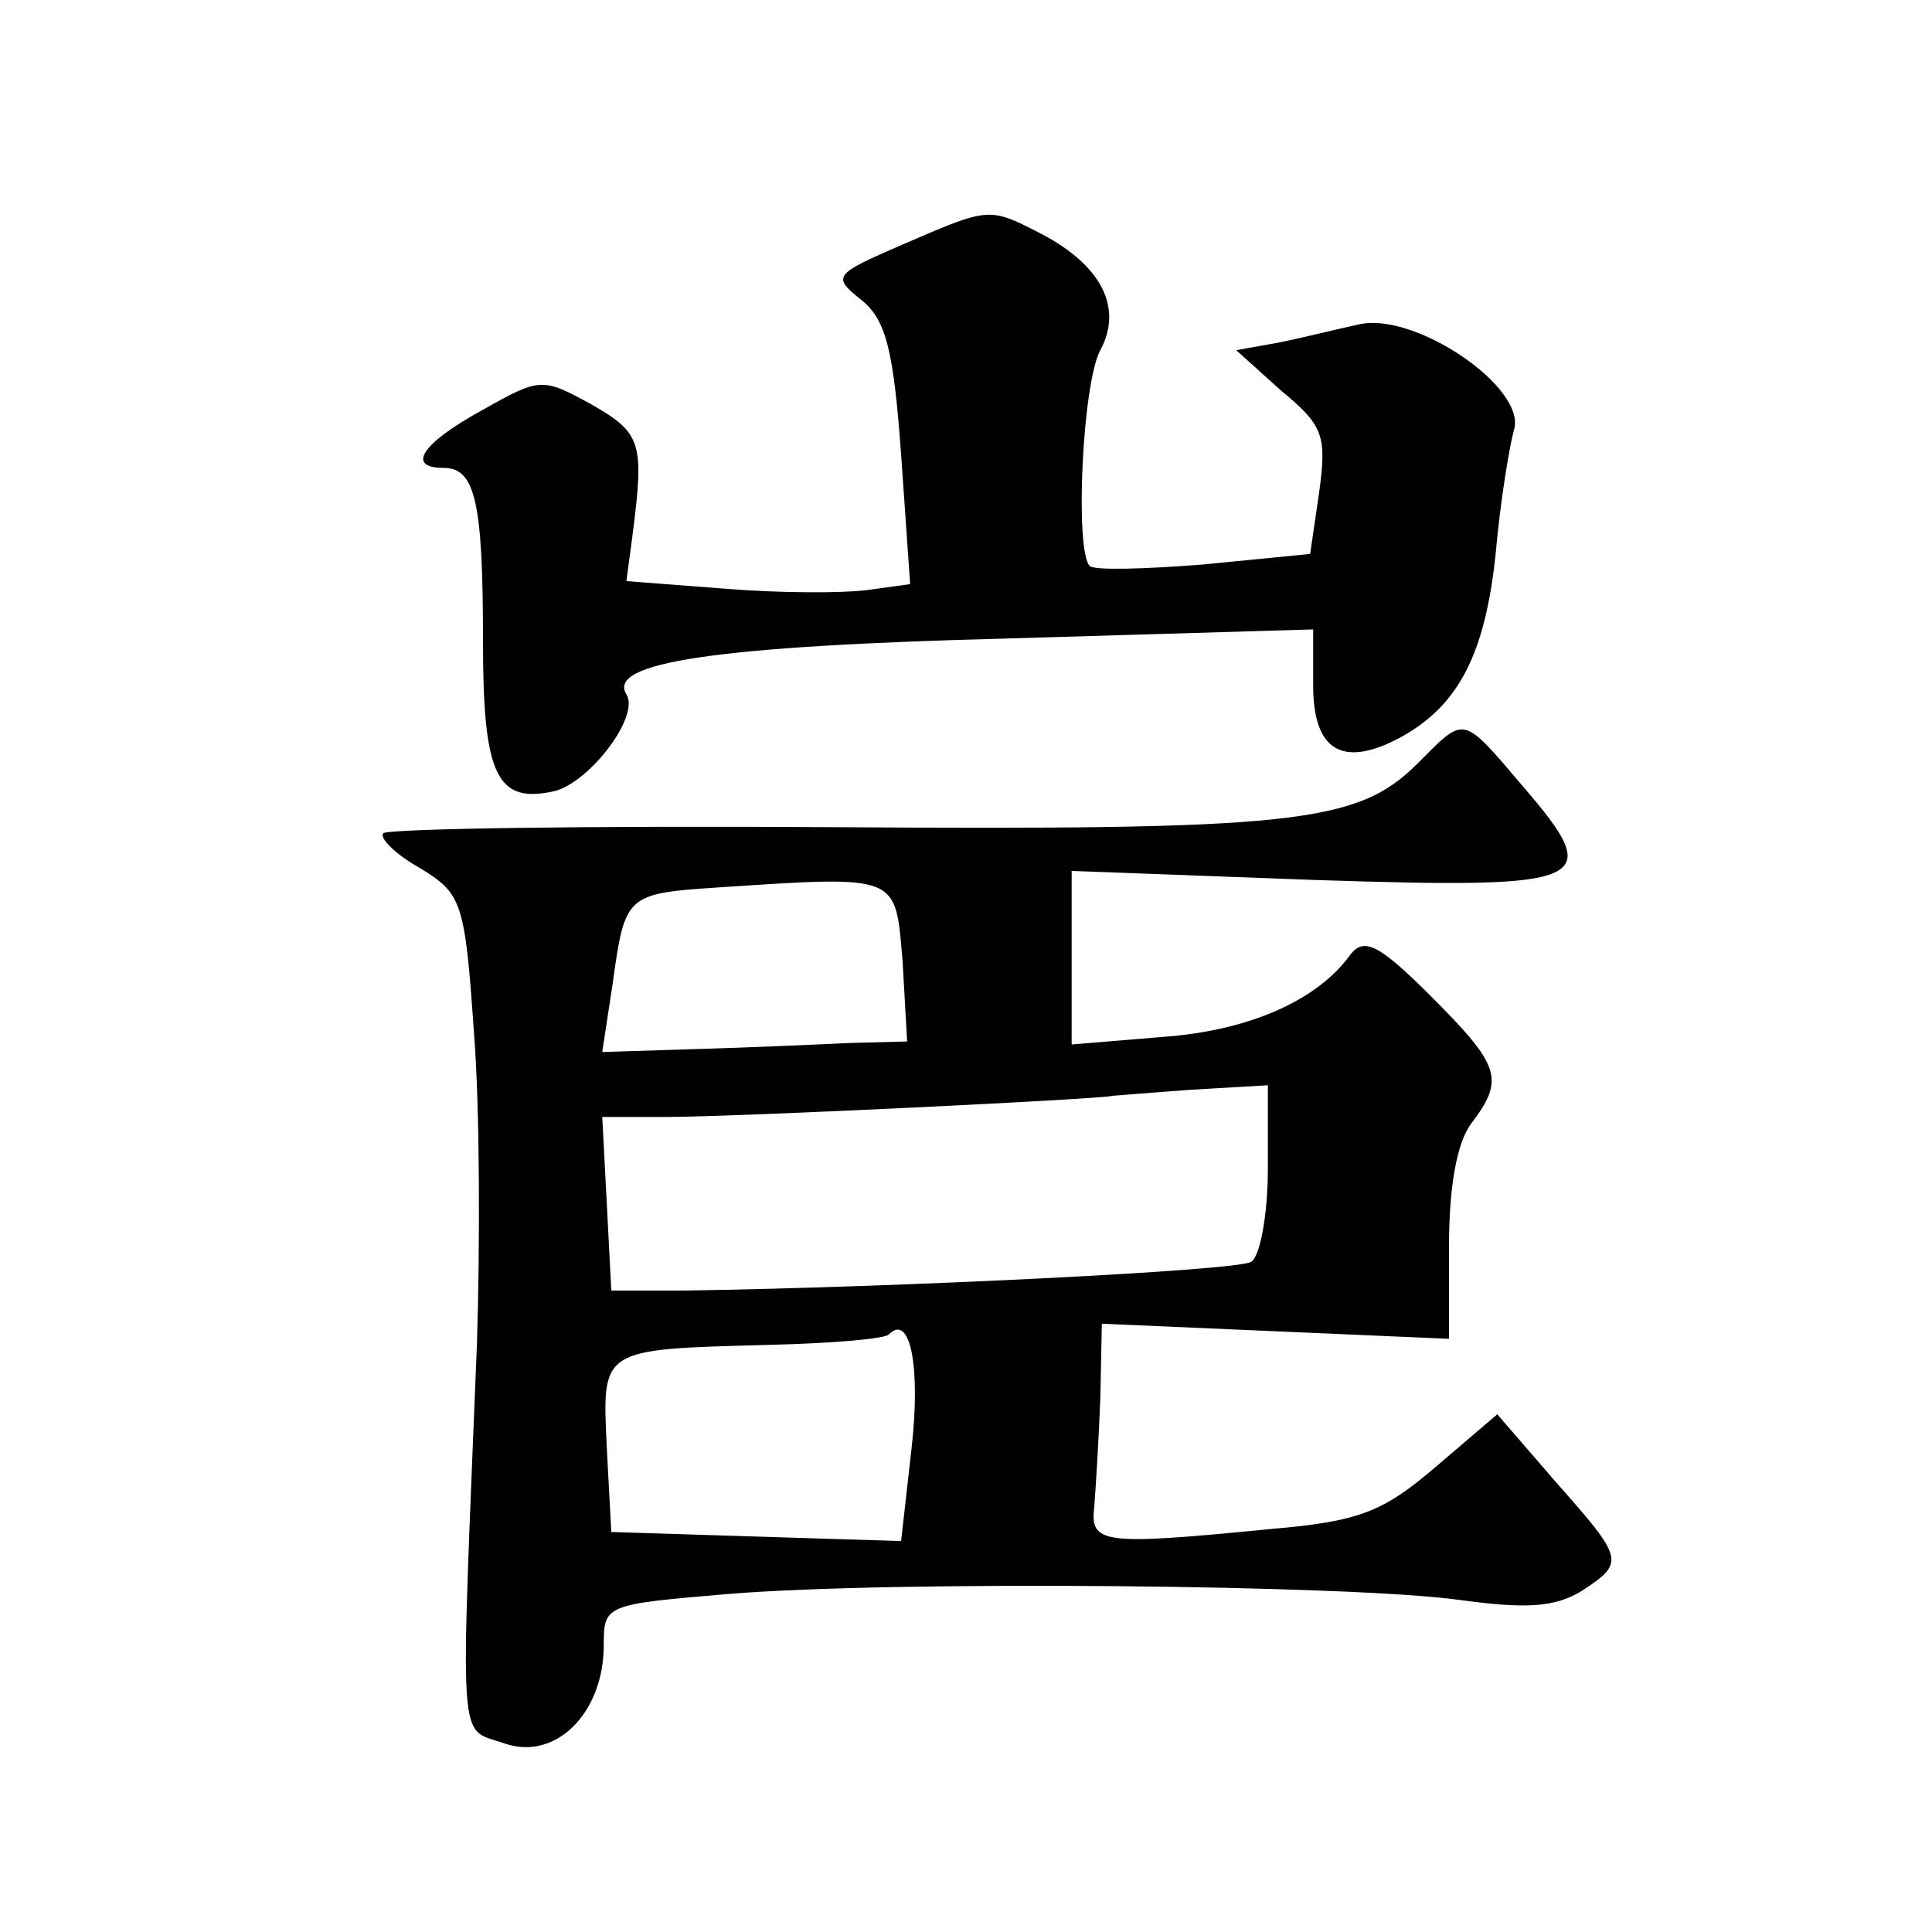 <?xml version="1.0" standalone="no"?>
<!DOCTYPE svg PUBLIC "-//W3C//DTD SVG 20010904//EN"
 "http://www.w3.org/TR/2001/REC-SVG-20010904/DTD/svg10.dtd">
<svg version="1.0" xmlns="http://www.w3.org/2000/svg"
 width="128pt" height="128pt" viewBox="0 0 128 128"
 preserveAspectRatio="xMidYMid meet">
<g transform="translate(0,128) scale(0.1,-0.1)"
fill="#0" stroke="none">
<path d="M598 1118 c-46 -20 -47 -21 -27 -37 16 -13 21 -33 26 -102 l6 -86 -29
-4 c-16 -2 -58 -2 -94 1 l-65 5 4 30 c8 62 6 68 -27 87 -33 18 -34 18 -73 -4 -40
-22 -50 -38 -25 -38 21 0 26 -23 26 -115 0 -89 9 -108 48 -99 24 7 56 50 47 64
-13 21 58 32 253 37 l202 6 0 -37 c0 -43 19 -55 57 -35 39 21 57 55 64 123 3 34
9 70 12 81 9 28 -66 79 -103 70 -14 -3 -38 -9 -53 -12 l-28 -5 30 -27 c28 -23 30
-30 25 -67 l-6 -41 -71 -7 c-38 -3 -72 -4 -75 -1 -10 10 -5 121 7 143 15 28 1 56
-39 77 -35 18 -34 18 -92 -7z M939 774 c-40 -40 -83 -44 -391 -42 -158 1 -290 -1
-294 -4 -3 -3 8 -14 24 -23 28 -17 30 -22 36 -109 4 -50 4 -143 2 -206 -11 -275
-13 -254 18 -265 34 -12 66 20 66 65 0 27 1 27 83 34 111 9 412 6 484 -4 44 -6
63 -5 81 6 29 19 28 21 -18 73 l-38 44 -41 -35 c-35 -30 -51 -36 -109 -41 -112
-11 -120 -10 -117 15 1 13 3 45 4 72 l1 49 115 -5 115 -5 0 61 c0 39 5 69 15 82
22 29 19 38 -27 84 -34 34 -44 39 -53 28 -22 -31 -68 -51 -125 -55 l-60 -5 0 57
0 58 161 -6 c184 -6 193 -2 138 62 -41 48 -38 47 -70 15z m-341 -131 l3 -53 -38
-1 c-21 -1 -66 -3 -101 -4 l-63 -2 7 46 c8 58 9 59 69 63 122 8 118 9 123 -49z
m242 -137 c0 -30 -5 -58 -11 -62 -10 -6 -238 -17 -374 -19 l-50 0 -3 58 -3 57 43
0 c46 0 292 12 295 14 1 0 24 2 52 4 l51 3 0 -55z m-236 -185 l-7 -62 -96 3 -96
3 -3 56 c-3 66 -5 65 108 68 41 1 77 4 79 7 14 14 21 -21 15 -75z"/>
</g>
</svg>

